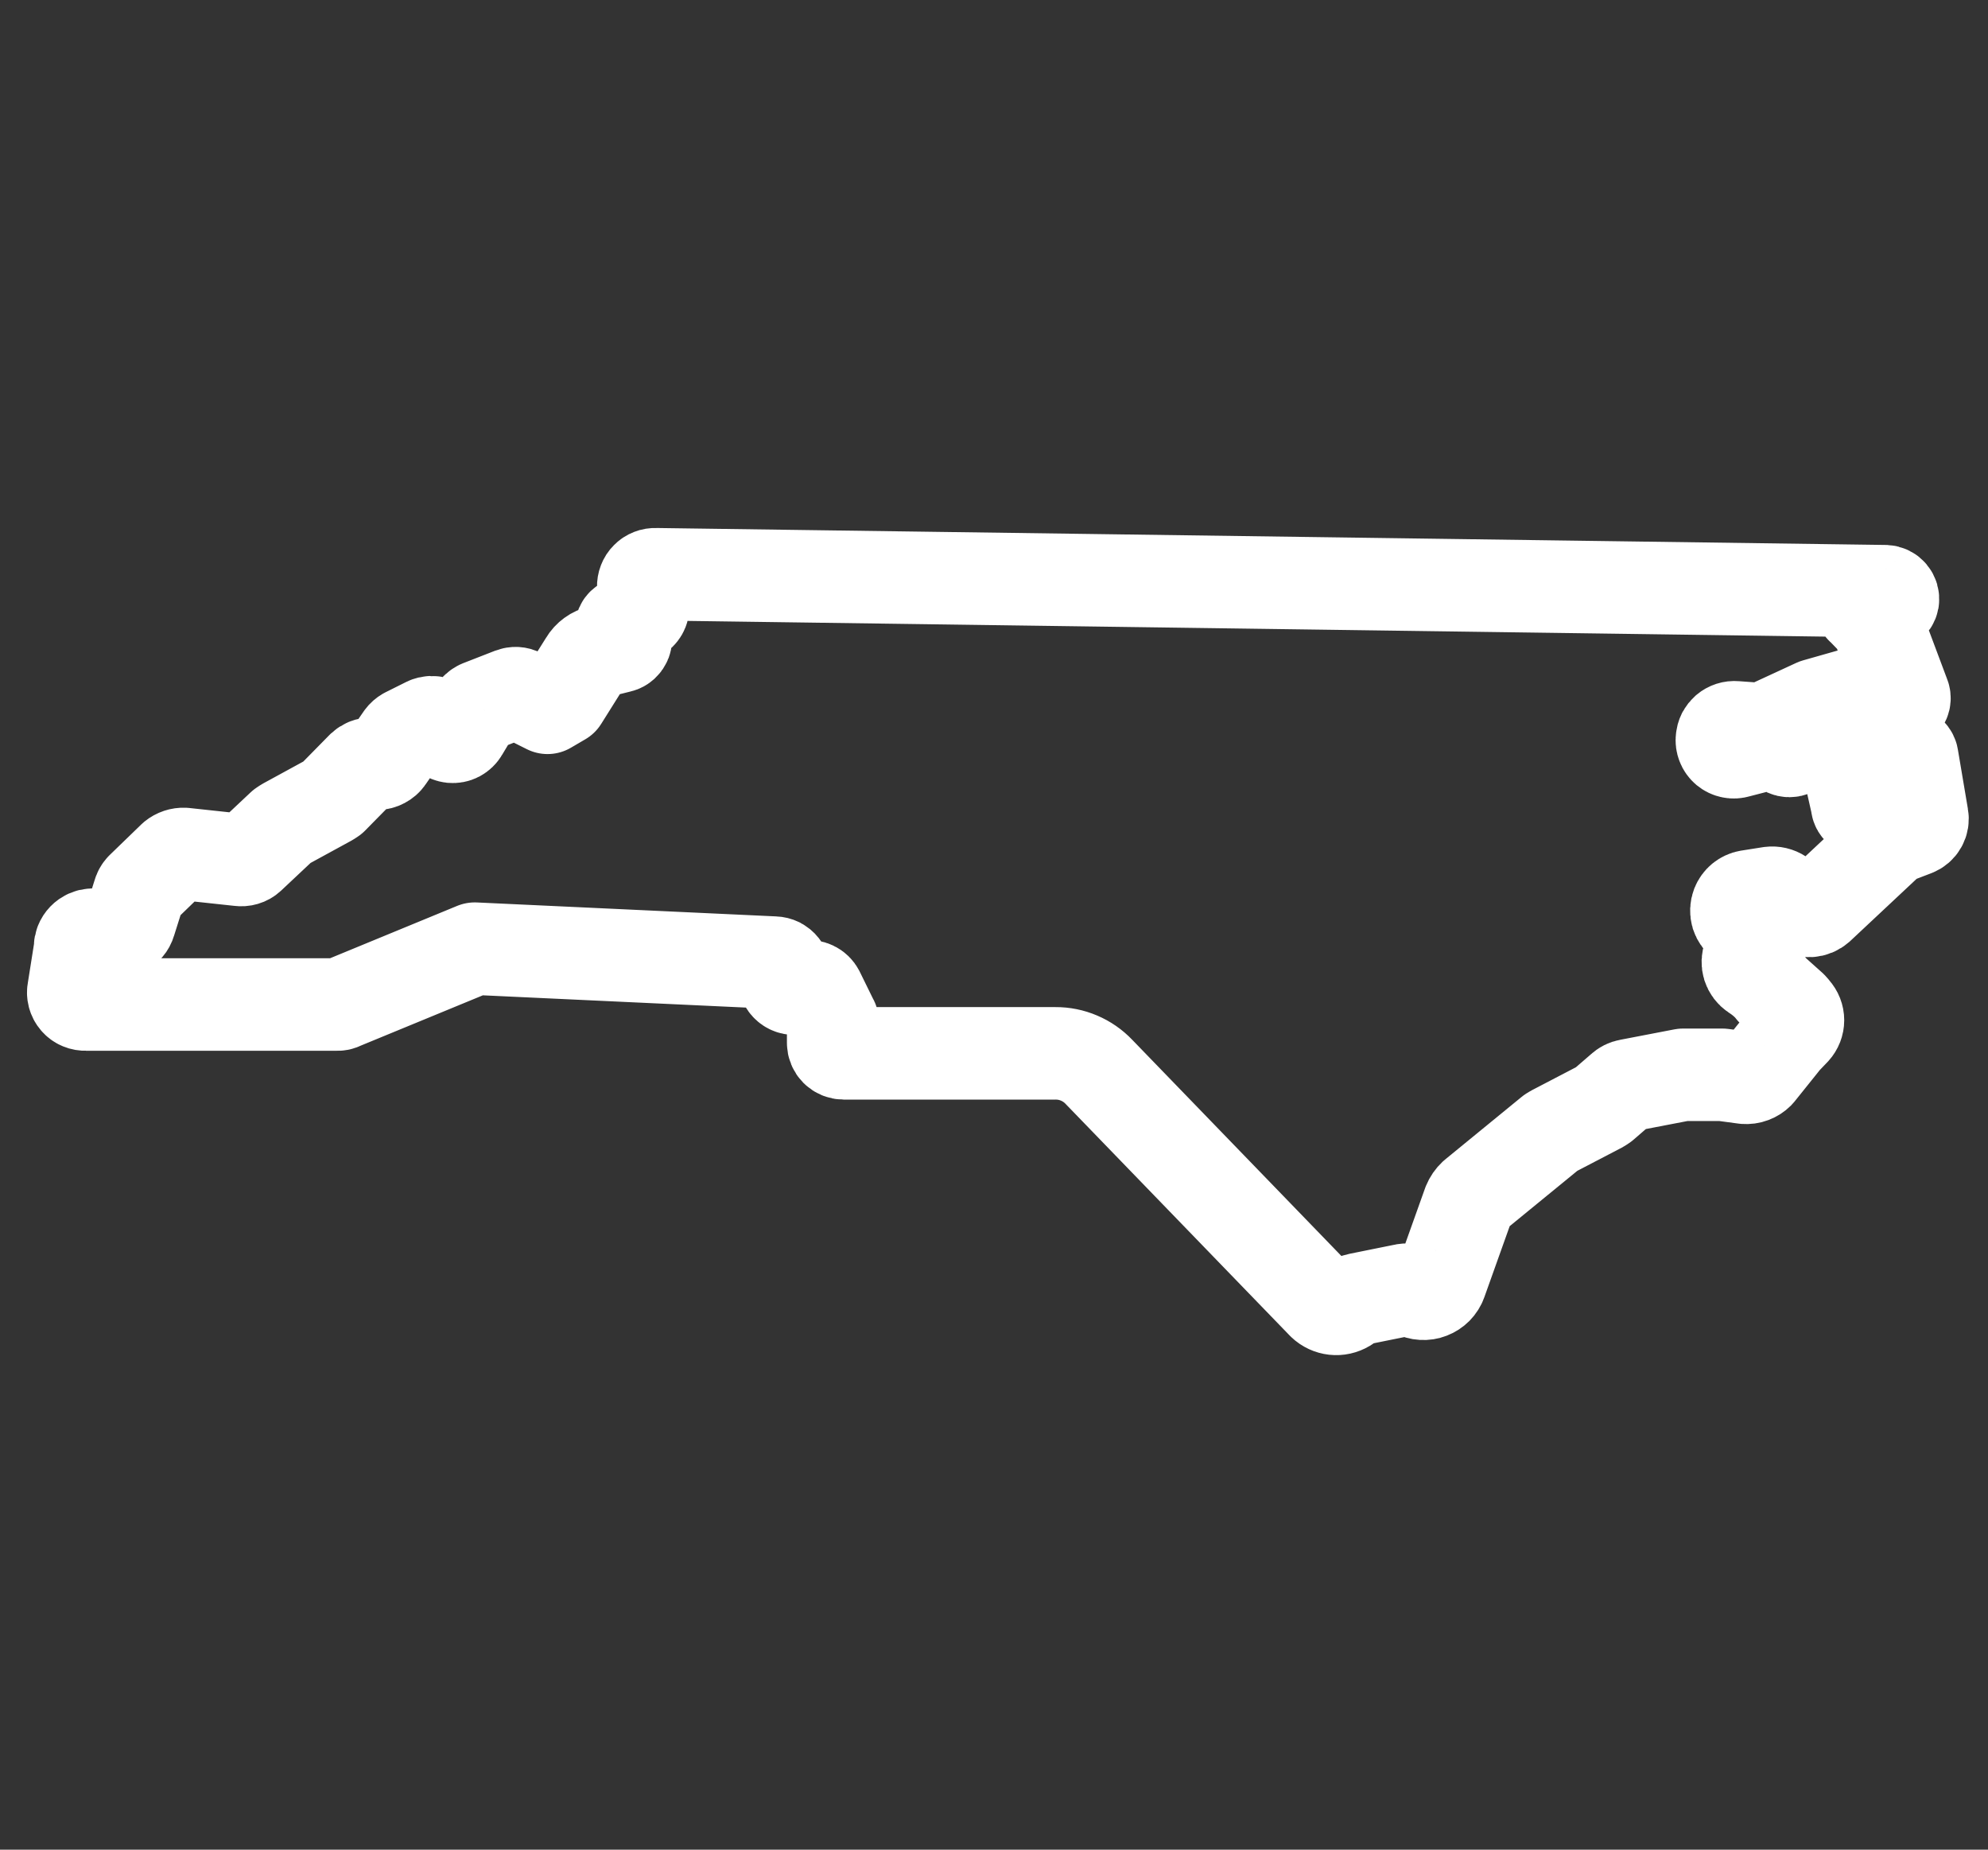 <svg width="43" height="40" viewBox="0 0 43 40" fill="none" xmlns="http://www.w3.org/2000/svg">
<rect x="0" y="0" width="43" height="40" fill="#333333" stroke="none"/>
<path d="M13.913 12.688V13.108C13.914 13.15 13.904 13.191 13.883 13.227C13.862 13.263 13.831 13.293 13.795 13.313L13.493 13.485C13.479 13.493 13.467 13.504 13.458 13.516C13.448 13.529 13.442 13.543 13.439 13.559C13.436 13.574 13.436 13.59 13.44 13.605C13.444 13.621 13.451 13.635 13.46 13.647L13.504 13.712C13.52 13.735 13.531 13.761 13.535 13.789C13.539 13.817 13.537 13.846 13.527 13.873C13.517 13.899 13.501 13.923 13.48 13.942C13.459 13.961 13.434 13.975 13.407 13.981L12.975 14.089C12.911 14.104 12.849 14.131 12.796 14.17C12.742 14.209 12.697 14.258 12.663 14.316L12.156 15.124L11.843 15.307L11.261 15.016C11.231 15.001 11.199 14.992 11.165 14.99C11.132 14.988 11.098 14.994 11.067 15.006L10.377 15.275C10.328 15.299 10.287 15.336 10.258 15.383L10 15.814C9.977 15.854 9.943 15.886 9.902 15.908C9.862 15.929 9.816 15.937 9.77 15.933C9.724 15.928 9.681 15.911 9.645 15.882C9.609 15.853 9.583 15.815 9.568 15.771C9.555 15.74 9.536 15.712 9.512 15.689C9.488 15.665 9.46 15.647 9.429 15.635C9.398 15.623 9.364 15.617 9.331 15.618C9.297 15.62 9.264 15.627 9.234 15.642L8.781 15.868C8.748 15.887 8.718 15.913 8.695 15.944L8.382 16.396C8.357 16.433 8.323 16.462 8.283 16.483C8.244 16.504 8.2 16.515 8.156 16.515H8.037C7.965 16.514 7.896 16.541 7.843 16.591L7.186 17.259L7.121 17.302L6.172 17.82L6.107 17.863L5.396 18.531C5.367 18.558 5.333 18.577 5.295 18.588C5.258 18.599 5.219 18.602 5.18 18.596L3.983 18.467C3.901 18.463 3.821 18.49 3.757 18.542L3.067 19.21C3.035 19.244 3.013 19.285 3.002 19.329L2.808 19.944C2.797 19.982 2.778 20.017 2.752 20.047C2.726 20.077 2.693 20.1 2.657 20.116L2.485 20.192L2.377 20.213H1.999C1.927 20.216 1.858 20.247 1.808 20.299C1.758 20.351 1.73 20.421 1.73 20.494V20.526L1.59 21.41C1.581 21.449 1.582 21.49 1.592 21.528C1.602 21.567 1.621 21.603 1.647 21.633C1.673 21.664 1.706 21.688 1.743 21.703C1.779 21.718 1.819 21.725 1.859 21.723H7.283C7.32 21.727 7.358 21.72 7.39 21.701L10.269 20.515L16.749 20.817C16.783 20.818 16.816 20.826 16.847 20.841C16.877 20.857 16.903 20.878 16.924 20.905C16.945 20.932 16.959 20.963 16.966 20.997C16.973 21.03 16.973 21.064 16.965 21.097C16.955 21.134 16.955 21.173 16.964 21.21C16.973 21.246 16.991 21.28 17.017 21.308C17.043 21.336 17.075 21.357 17.111 21.369C17.147 21.381 17.186 21.384 17.223 21.378L17.45 21.334C17.498 21.324 17.549 21.33 17.594 21.352C17.639 21.373 17.675 21.409 17.698 21.453L17.989 22.046C18.011 22.078 18.022 22.116 18.021 22.154V22.553C18.021 22.613 18.045 22.671 18.087 22.713C18.13 22.755 18.188 22.779 18.248 22.779H22.83C23.005 22.778 23.179 22.813 23.34 22.882C23.501 22.95 23.647 23.051 23.768 23.178L28.62 28.192C28.685 28.254 28.769 28.293 28.858 28.303C28.948 28.313 29.038 28.293 29.116 28.246L29.245 28.159C29.286 28.127 29.334 28.105 29.385 28.095L30.345 27.901C30.432 27.878 30.524 27.89 30.603 27.933C30.654 27.959 30.709 27.975 30.766 27.978C30.823 27.982 30.88 27.973 30.933 27.952C30.986 27.932 31.034 27.9 31.074 27.86C31.114 27.819 31.145 27.771 31.164 27.717L31.768 26.025C31.795 25.959 31.835 25.901 31.887 25.852L33.547 24.494L33.601 24.461L34.614 23.933L34.679 23.89L35.078 23.545C35.12 23.505 35.172 23.479 35.229 23.469L36.404 23.243H37.256L37.741 23.308C37.794 23.312 37.848 23.305 37.898 23.286C37.949 23.267 37.994 23.238 38.032 23.2L38.56 22.542C38.56 22.531 38.571 22.531 38.571 22.52L38.808 22.273C38.861 22.215 38.89 22.14 38.89 22.062C38.89 21.985 38.861 21.91 38.808 21.852L38.765 21.798C38.754 21.787 38.744 21.787 38.744 21.777L38.334 21.41L38.302 21.367C38.198 21.25 38.078 21.149 37.946 21.065C37.886 21.025 37.841 20.966 37.819 20.897C37.798 20.829 37.8 20.755 37.827 20.688L37.946 20.418C37.972 20.351 37.975 20.277 37.954 20.208C37.932 20.14 37.887 20.08 37.827 20.041L37.698 19.954C37.638 19.915 37.593 19.856 37.571 19.787C37.55 19.718 37.553 19.644 37.579 19.577C37.599 19.527 37.631 19.483 37.672 19.449C37.714 19.415 37.764 19.392 37.816 19.383L38.291 19.308C38.37 19.298 38.451 19.317 38.517 19.361L38.949 19.642C39.006 19.683 39.076 19.703 39.146 19.699C39.217 19.695 39.284 19.667 39.337 19.62L40.868 18.186L40.965 18.122L41.417 17.949C41.474 17.927 41.522 17.886 41.551 17.833C41.581 17.78 41.591 17.718 41.579 17.658L41.364 16.386C41.361 16.35 41.345 16.317 41.319 16.294C41.293 16.27 41.259 16.256 41.223 16.256C41.051 16.245 40.76 16.235 40.76 16.299C40.76 16.364 40.555 16.979 40.404 17.41C40.403 17.425 40.4 17.441 40.393 17.455C40.386 17.469 40.377 17.482 40.365 17.492C40.354 17.503 40.34 17.511 40.326 17.516C40.311 17.521 40.296 17.524 40.28 17.523C40.264 17.523 40.249 17.519 40.235 17.512C40.221 17.506 40.208 17.496 40.198 17.485C40.187 17.473 40.179 17.46 40.174 17.445C40.169 17.43 40.166 17.415 40.167 17.399L40.016 16.731L40.199 16.299C40.215 16.252 40.218 16.201 40.209 16.152C40.2 16.103 40.178 16.057 40.145 16.019L40.016 15.89C39.98 15.853 39.934 15.828 39.884 15.818C39.834 15.809 39.782 15.815 39.736 15.836L38.776 16.224C38.754 16.234 38.729 16.24 38.704 16.24C38.68 16.24 38.655 16.234 38.633 16.224C38.61 16.214 38.59 16.199 38.574 16.18C38.558 16.162 38.546 16.14 38.539 16.116C38.529 16.091 38.511 16.069 38.487 16.055C38.464 16.042 38.436 16.037 38.409 16.041L37.579 16.256C37.538 16.269 37.494 16.272 37.451 16.263C37.408 16.255 37.369 16.236 37.335 16.208C37.302 16.18 37.276 16.144 37.261 16.103C37.245 16.063 37.239 16.019 37.245 15.976C37.248 15.941 37.257 15.906 37.273 15.874C37.29 15.843 37.312 15.815 37.339 15.791C37.366 15.768 37.397 15.751 37.431 15.74C37.465 15.729 37.501 15.725 37.536 15.728L38.129 15.771L39.272 15.243L40.447 14.909L40.954 15.221C40.981 15.241 41.013 15.251 41.046 15.25C41.08 15.249 41.111 15.237 41.137 15.216C41.163 15.195 41.181 15.167 41.189 15.134C41.197 15.102 41.194 15.068 41.18 15.038L40.598 13.485L40.285 13.162C40.265 13.15 40.251 13.132 40.245 13.109C40.239 13.087 40.242 13.063 40.253 13.043C40.264 13.023 40.283 13.009 40.306 13.003C40.328 12.997 40.352 13 40.372 13.011L40.749 13.108C40.77 13.113 40.792 13.113 40.814 13.109C40.835 13.105 40.855 13.097 40.874 13.085C40.892 13.073 40.907 13.057 40.919 13.039C40.931 13.021 40.939 13 40.943 12.979C40.946 12.955 40.944 12.931 40.938 12.909C40.931 12.886 40.92 12.865 40.904 12.846C40.889 12.828 40.871 12.813 40.849 12.803C40.828 12.792 40.805 12.786 40.781 12.785L14.183 12.418C14.147 12.416 14.111 12.422 14.078 12.435C14.044 12.448 14.014 12.468 13.989 12.494C13.963 12.519 13.944 12.549 13.931 12.583C13.918 12.616 13.912 12.652 13.913 12.688Z" stroke="white" stroke-width="2" stroke-linecap="round" stroke-linejoin="round"/>
</svg>

